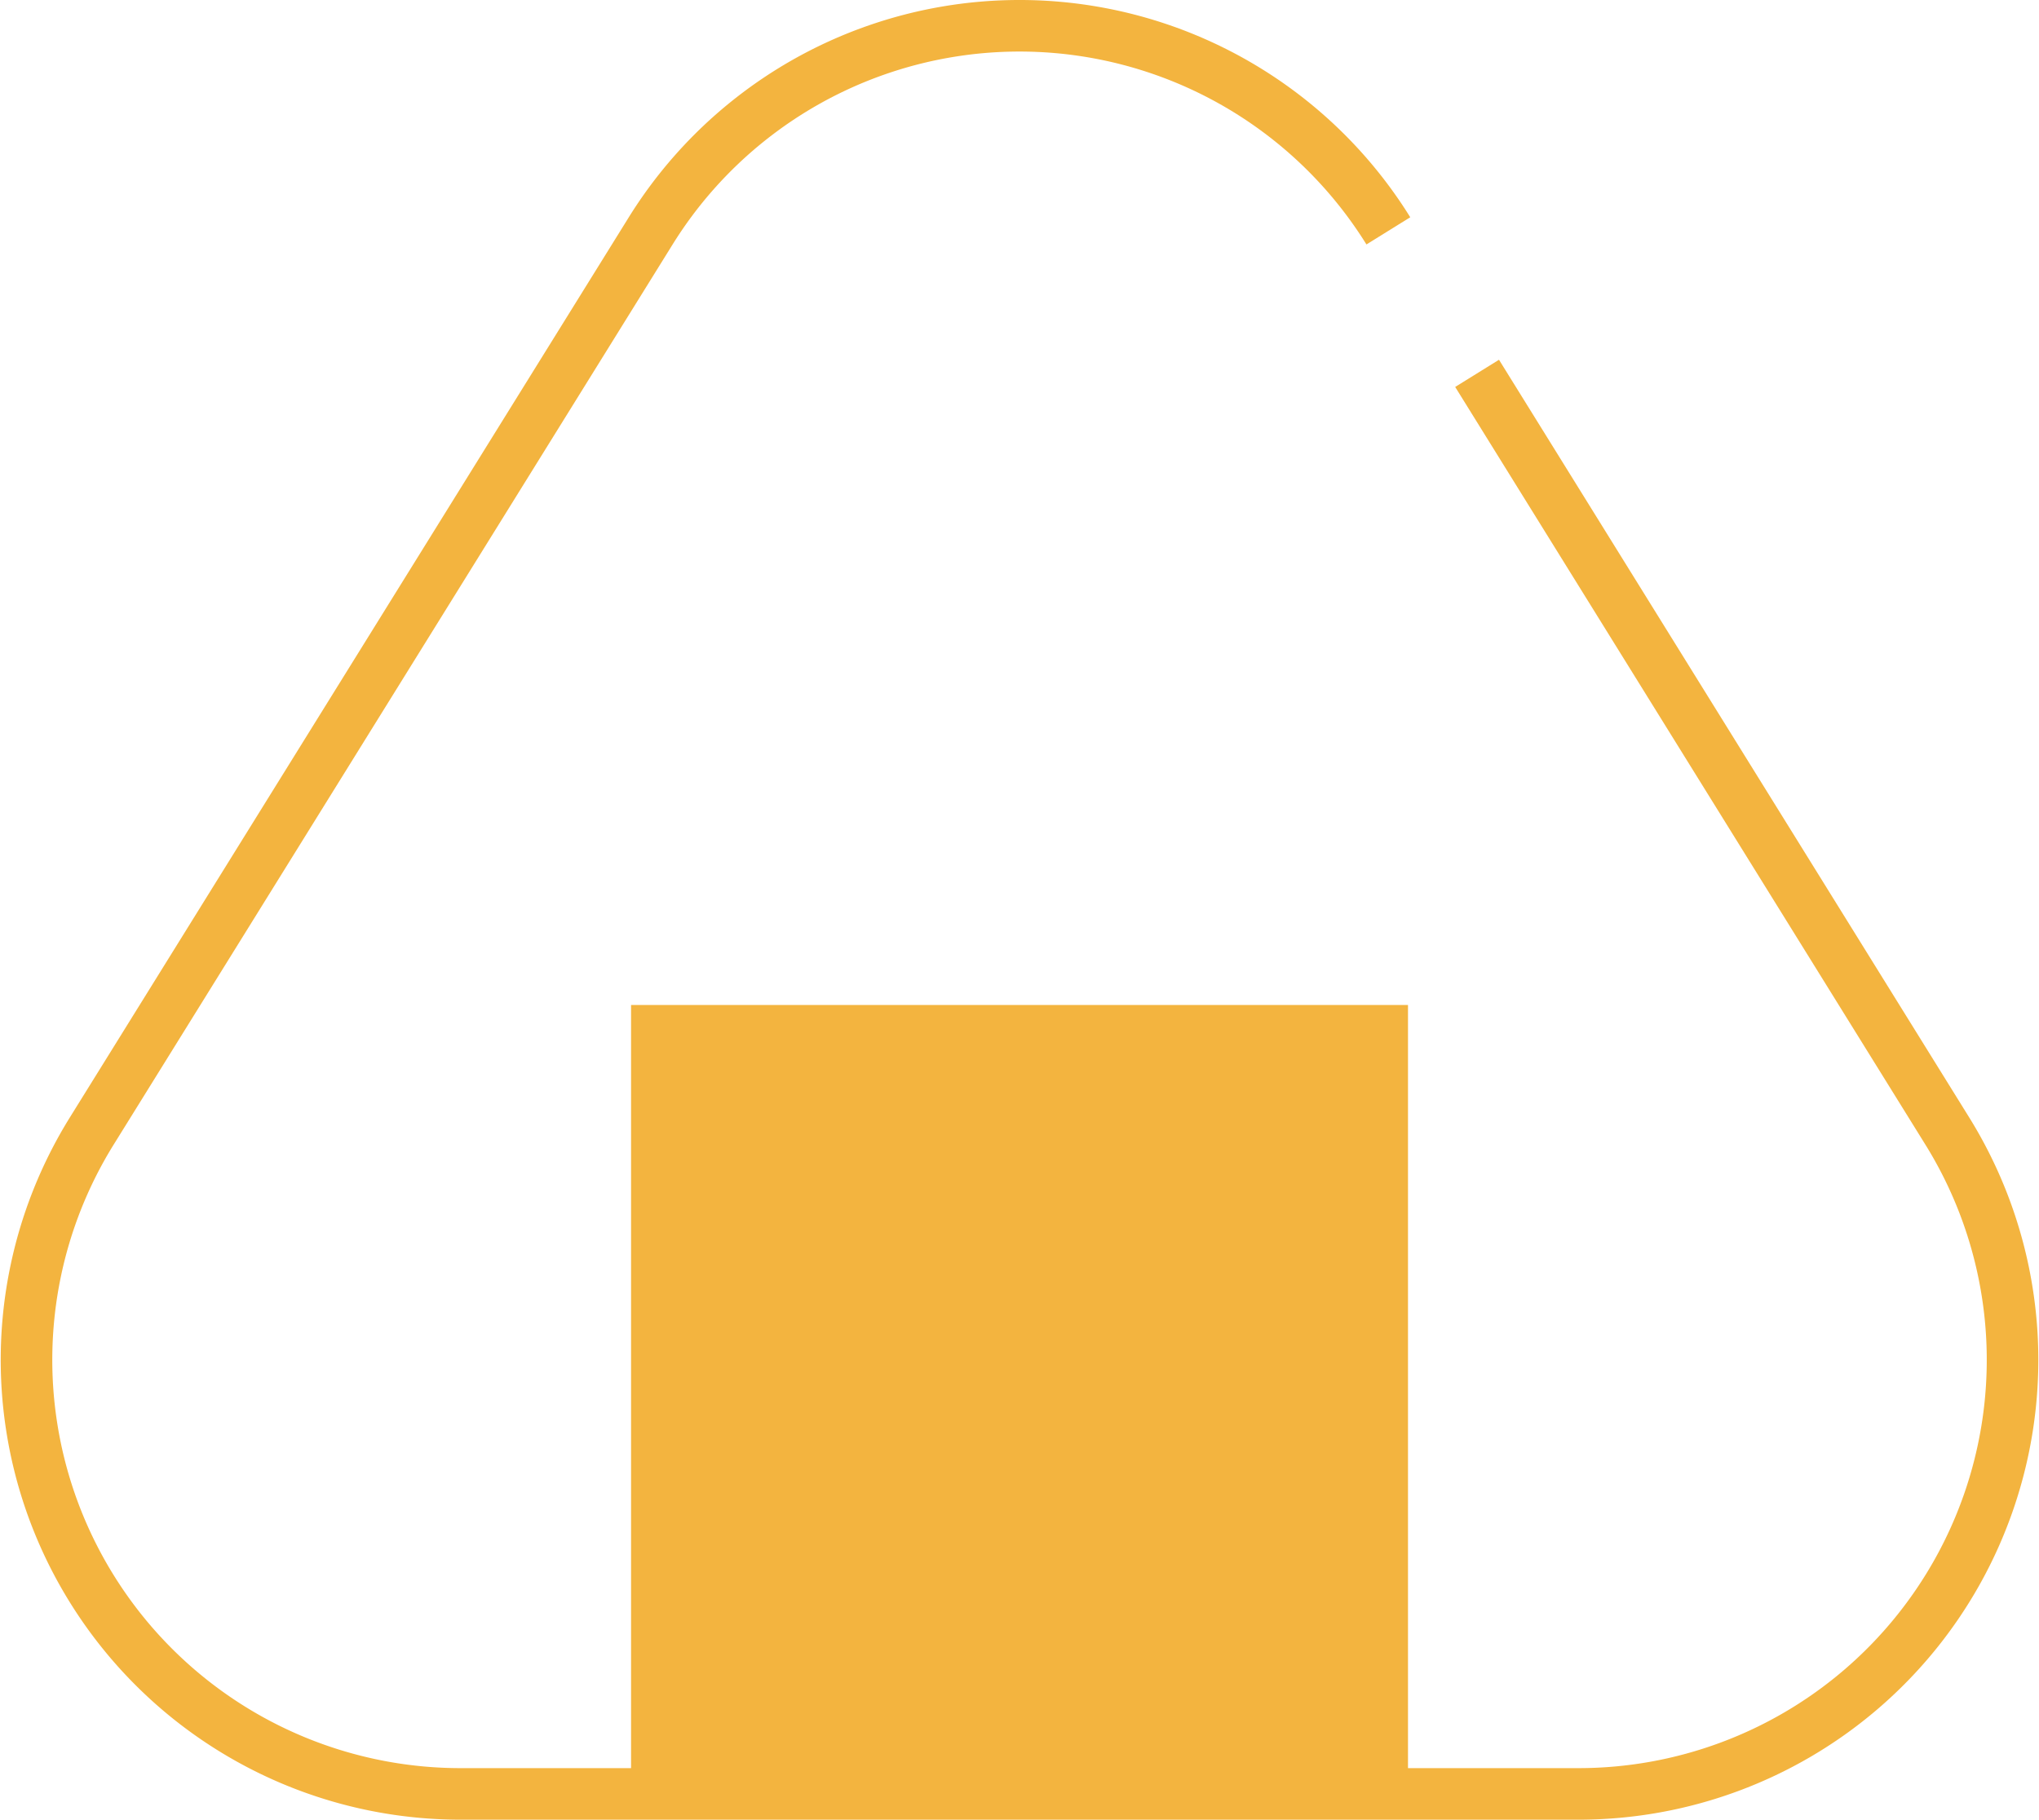 <svg xmlns="http://www.w3.org/2000/svg" width="39.542" height="35.297" viewBox="0 0 39.542 35.297"><defs><style>.cls-1{fill:none;stroke:#f3b43f;stroke-miterlimit:10;}.cls-2{fill:#f3b43f;}</style></defs><title>icon__02</title><g id="レイヤー_2" data-name="レイヤー 2"><g id="レイヤー_1-2" data-name="レイヤー 1"><path class="cls-1" d="M26.924,4.478a8.419,8.419,0,0,0-14.305,0l-10.839,17.46A8.419,8.419,0,0,0,8.932,34.797H30.61A8.419,8.419,0,0,0,37.763,21.938L28.645,7.242"/><rect class="cls-2" x="12.238" y="19.494" width="15.067" height="15.293"/></g></g></svg>